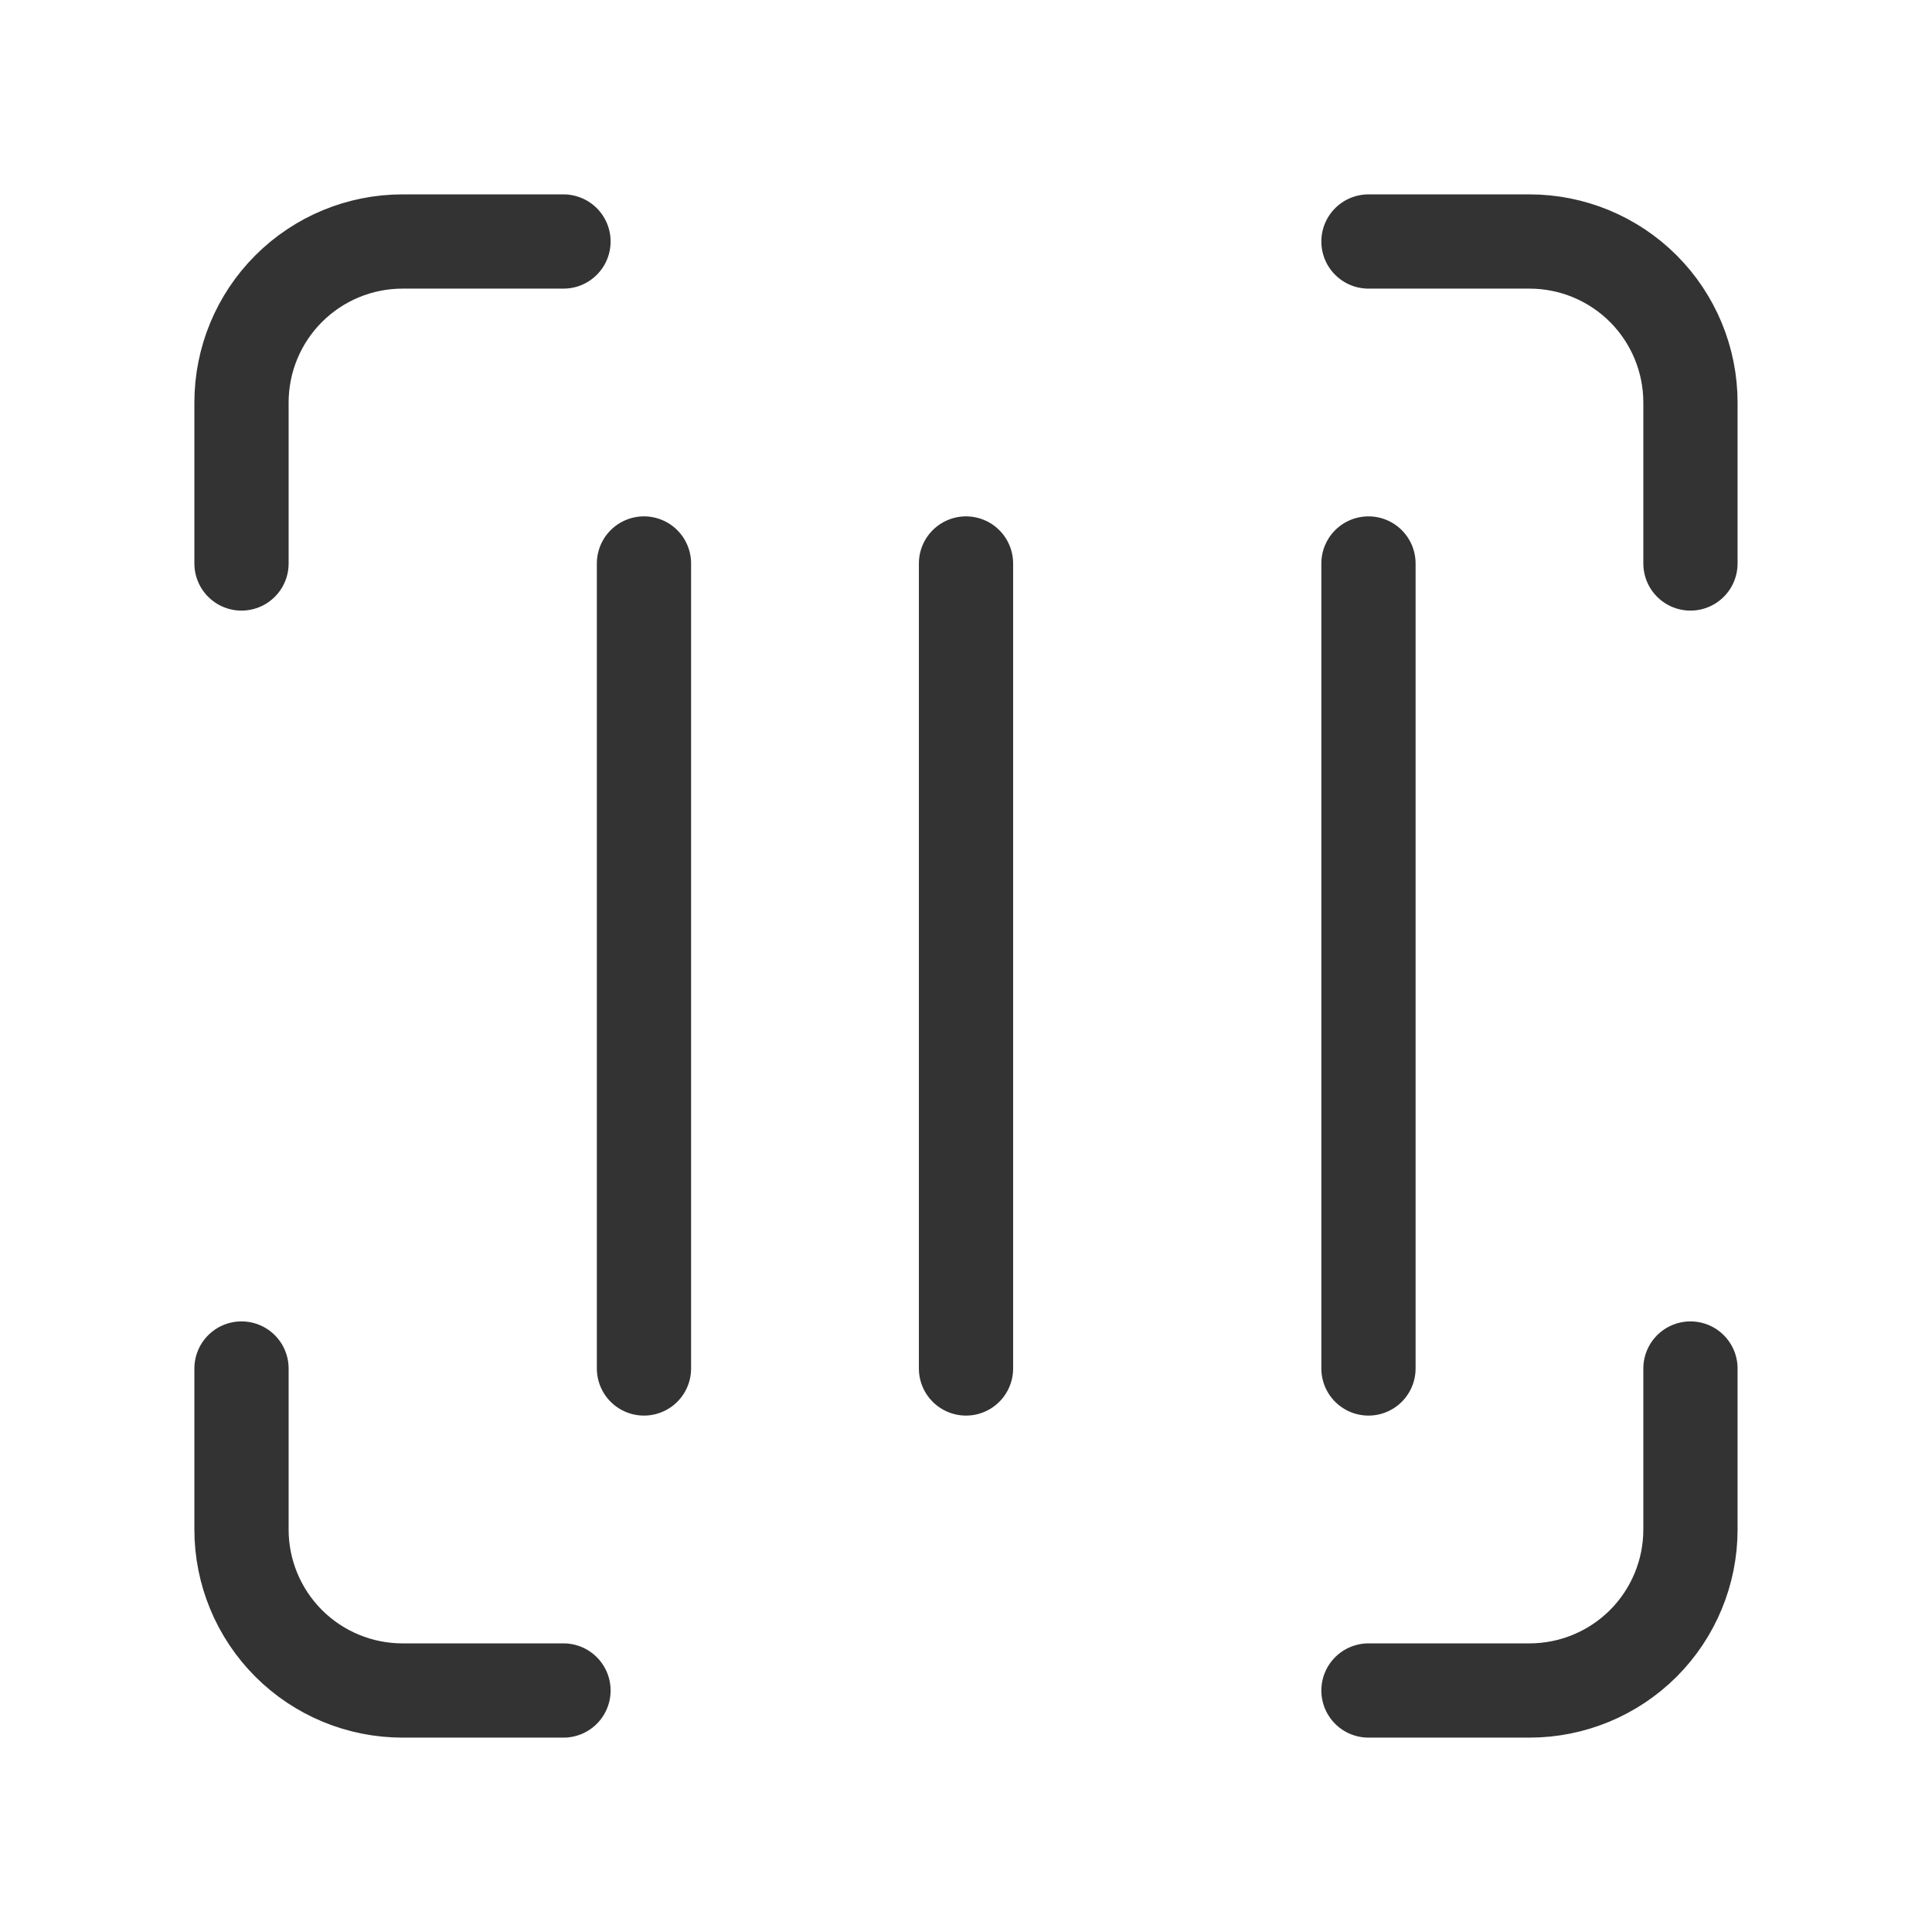 <svg width="41" height="41" viewBox="0 0 41 41" fill="none" xmlns="http://www.w3.org/2000/svg">
<path d="M5.125 11.958V8.542C5.125 7.636 5.485 6.766 6.126 6.126C6.766 5.485 7.636 5.125 8.542 5.125H11.958" stroke="#333333" stroke-width="2" stroke-linecap="round" stroke-linejoin="round"/>
<path d="M29.041 5.125H32.458C33.364 5.125 34.233 5.485 34.874 6.126C35.514 6.766 35.874 7.636 35.874 8.542V11.958" stroke="#333333" stroke-width="2" stroke-linecap="round" stroke-linejoin="round"/>
<path d="M35.874 29.042V32.459C35.874 33.365 35.514 34.234 34.874 34.875C34.233 35.515 33.364 35.875 32.458 35.875H29.041" stroke="#333333" stroke-width="2" stroke-linecap="round" stroke-linejoin="round"/>
<path d="M11.958 35.875H8.542C7.636 35.875 6.766 35.515 6.126 34.875C5.485 34.234 5.125 33.365 5.125 32.459V29.042" stroke="#333333" stroke-width="2" stroke-linecap="round" stroke-linejoin="round"/>
<path d="M13.666 11.958V29.041" stroke="#333333" stroke-width="2" stroke-linecap="round" stroke-linejoin="round"/>
<path d="M20.5 11.958V29.041" stroke="#333333" stroke-width="2" stroke-linecap="round" stroke-linejoin="round"/>
<path d="M29.041 11.958V29.041" stroke="#333333" stroke-width="2" stroke-linecap="round" stroke-linejoin="round"/>
</svg>
